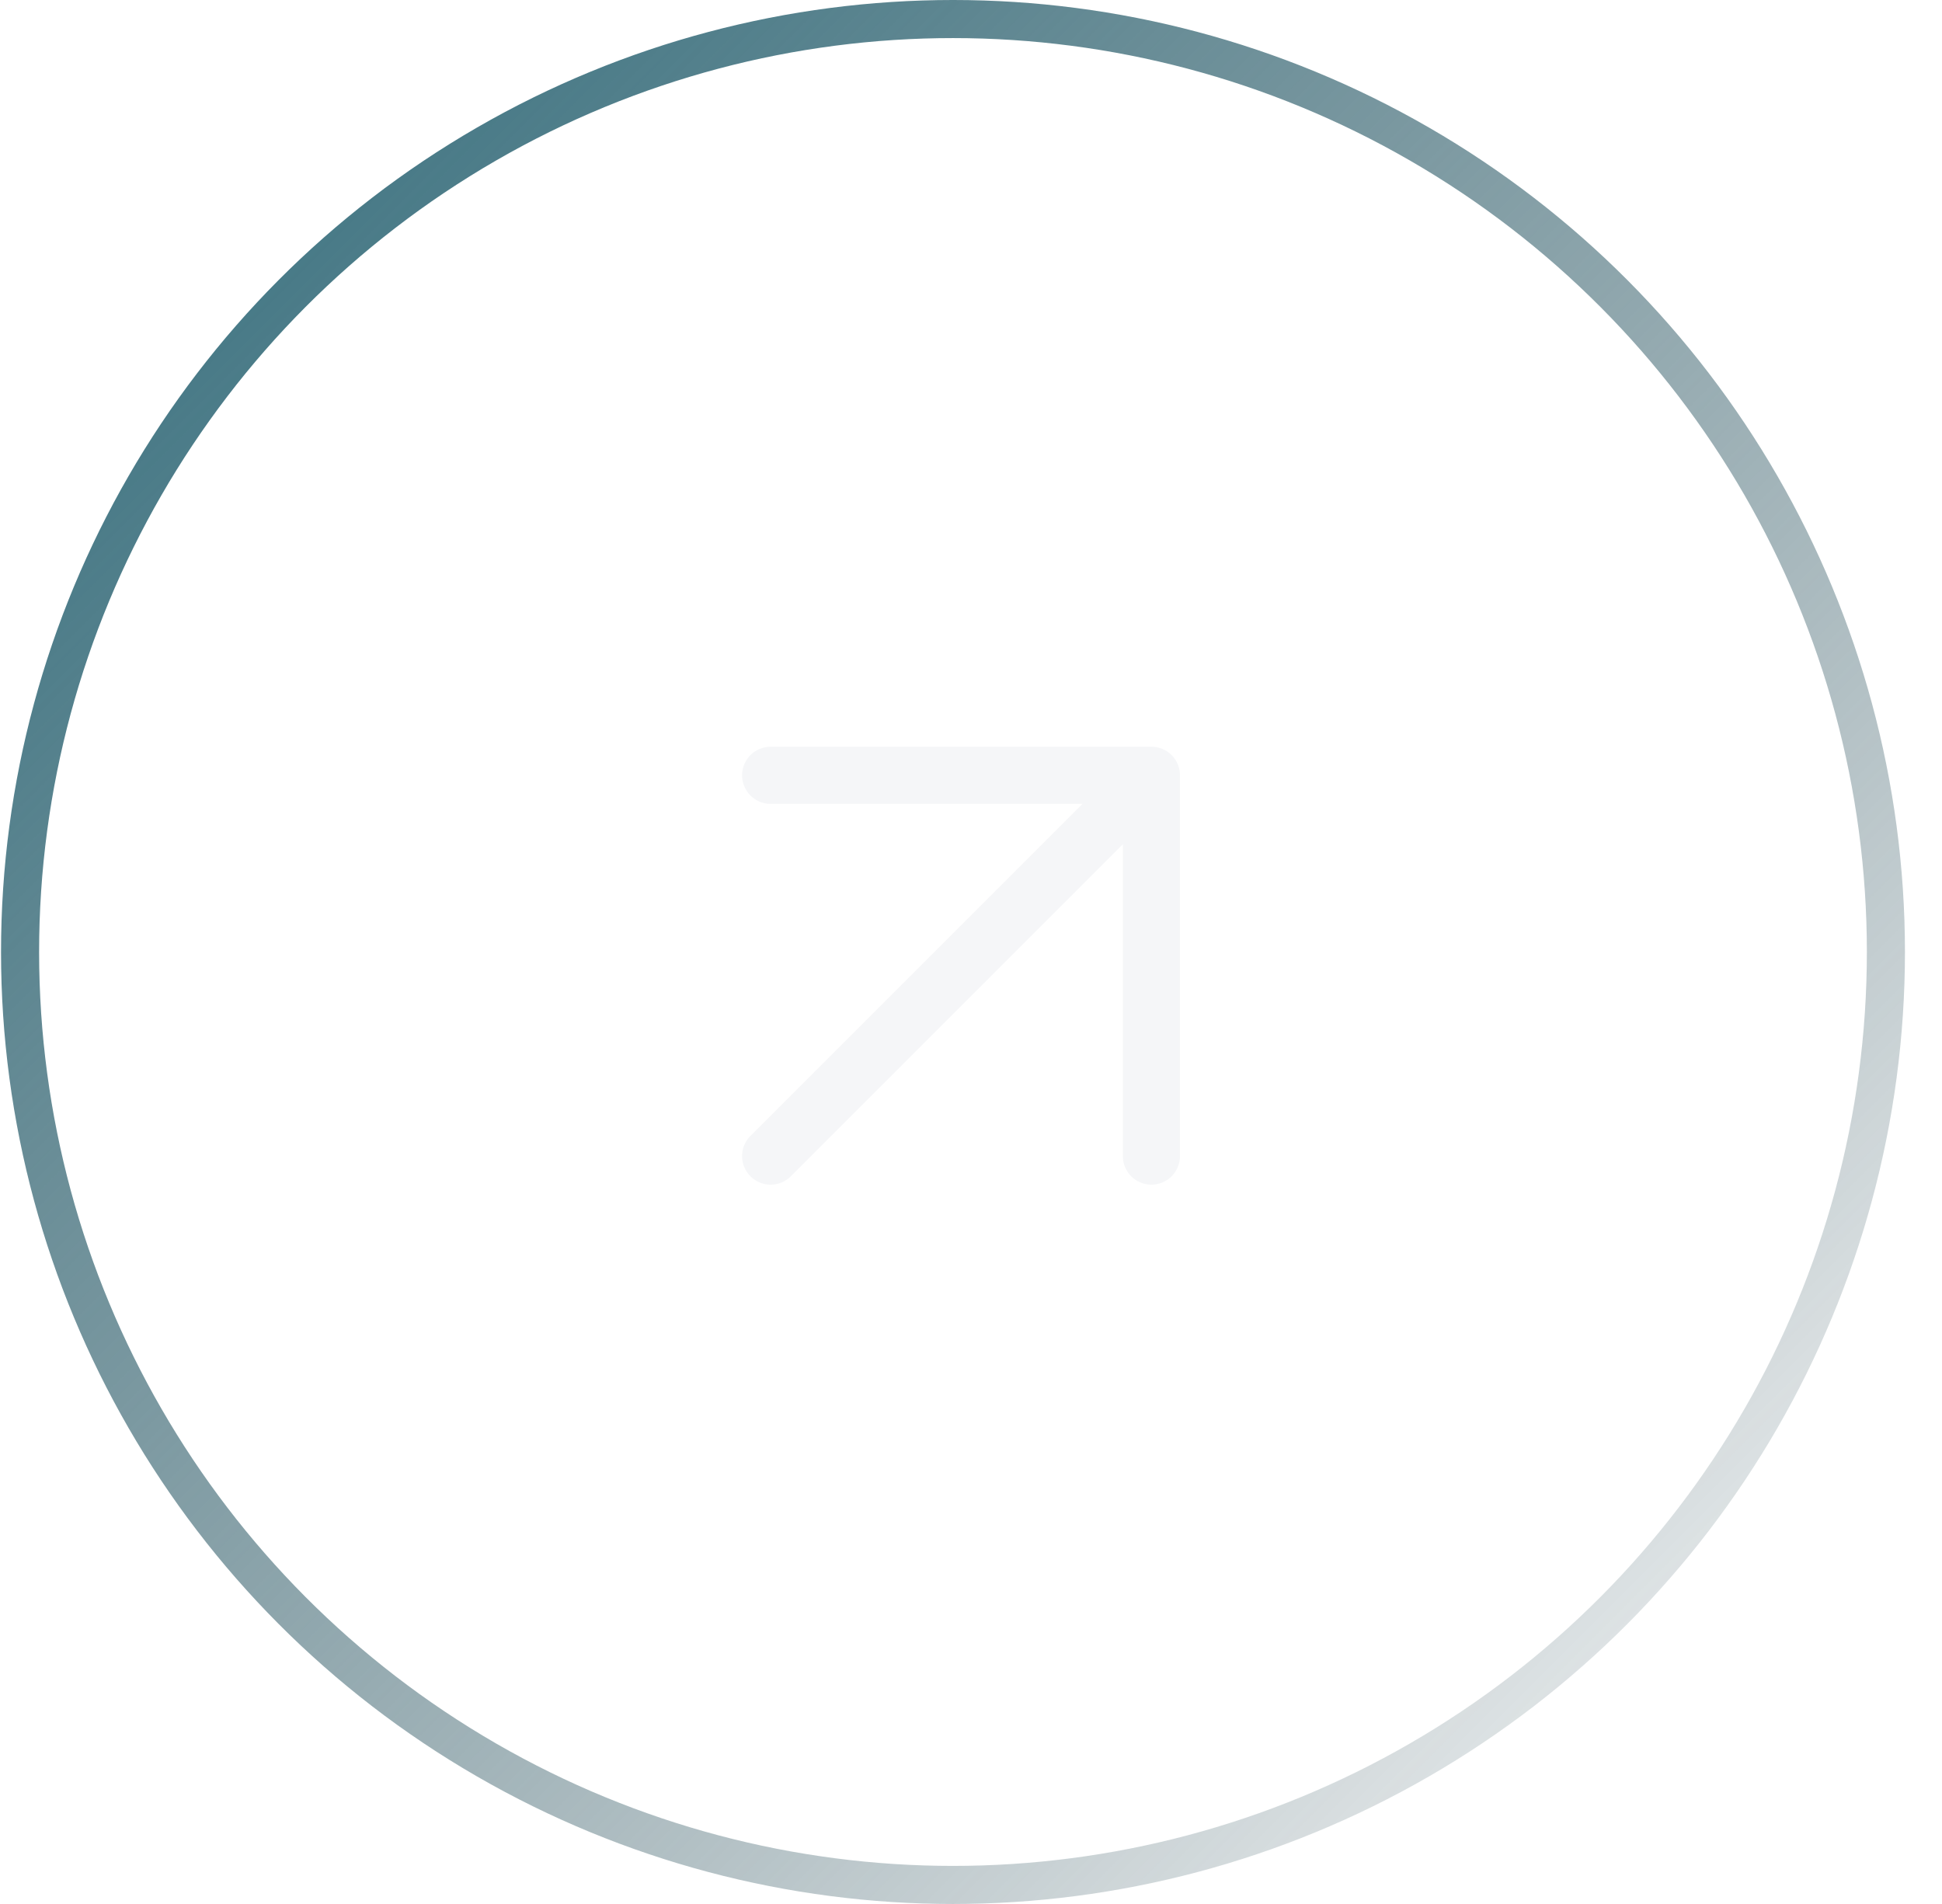 <svg xmlns="http://www.w3.org/2000/svg" width="51" height="50" fill="none"><g filter="url(#a)"><circle cx="25.027" cy="25" r="25" fill="#fff" fill-opacity=".03"/><circle cx="25.027" cy="25" r="24.5" stroke="url(#b)"/></g><path stroke="#F5F6F8" stroke-linecap="round" stroke-linejoin="round" stroke-width="1.5" d="m20.238 30.36 10-10m-10 0h10v10"/><defs><linearGradient id="b" x1=".027" x2="50.027" y1="-.46" y2="49.54" gradientUnits="userSpaceOnUse"><stop stop-color="#2E6D7D"/><stop offset="1" stop-color="#0A2A35" stop-opacity="0"/></linearGradient><filter id="a" width="90" height="90" x="-19.973" y="-20" color-interpolation-filters="sRGB" filterUnits="userSpaceOnUse"><feFlood flood-opacity="0" result="BackgroundImageFix"/><feGaussianBlur in="BackgroundImageFix" stdDeviation="10"/><feComposite in2="SourceAlpha" operator="in" result="effect1_backgroundBlur_845_1014"/><feBlend in="SourceGraphic" in2="effect1_backgroundBlur_845_1014" result="shape"/></filter></defs></svg>